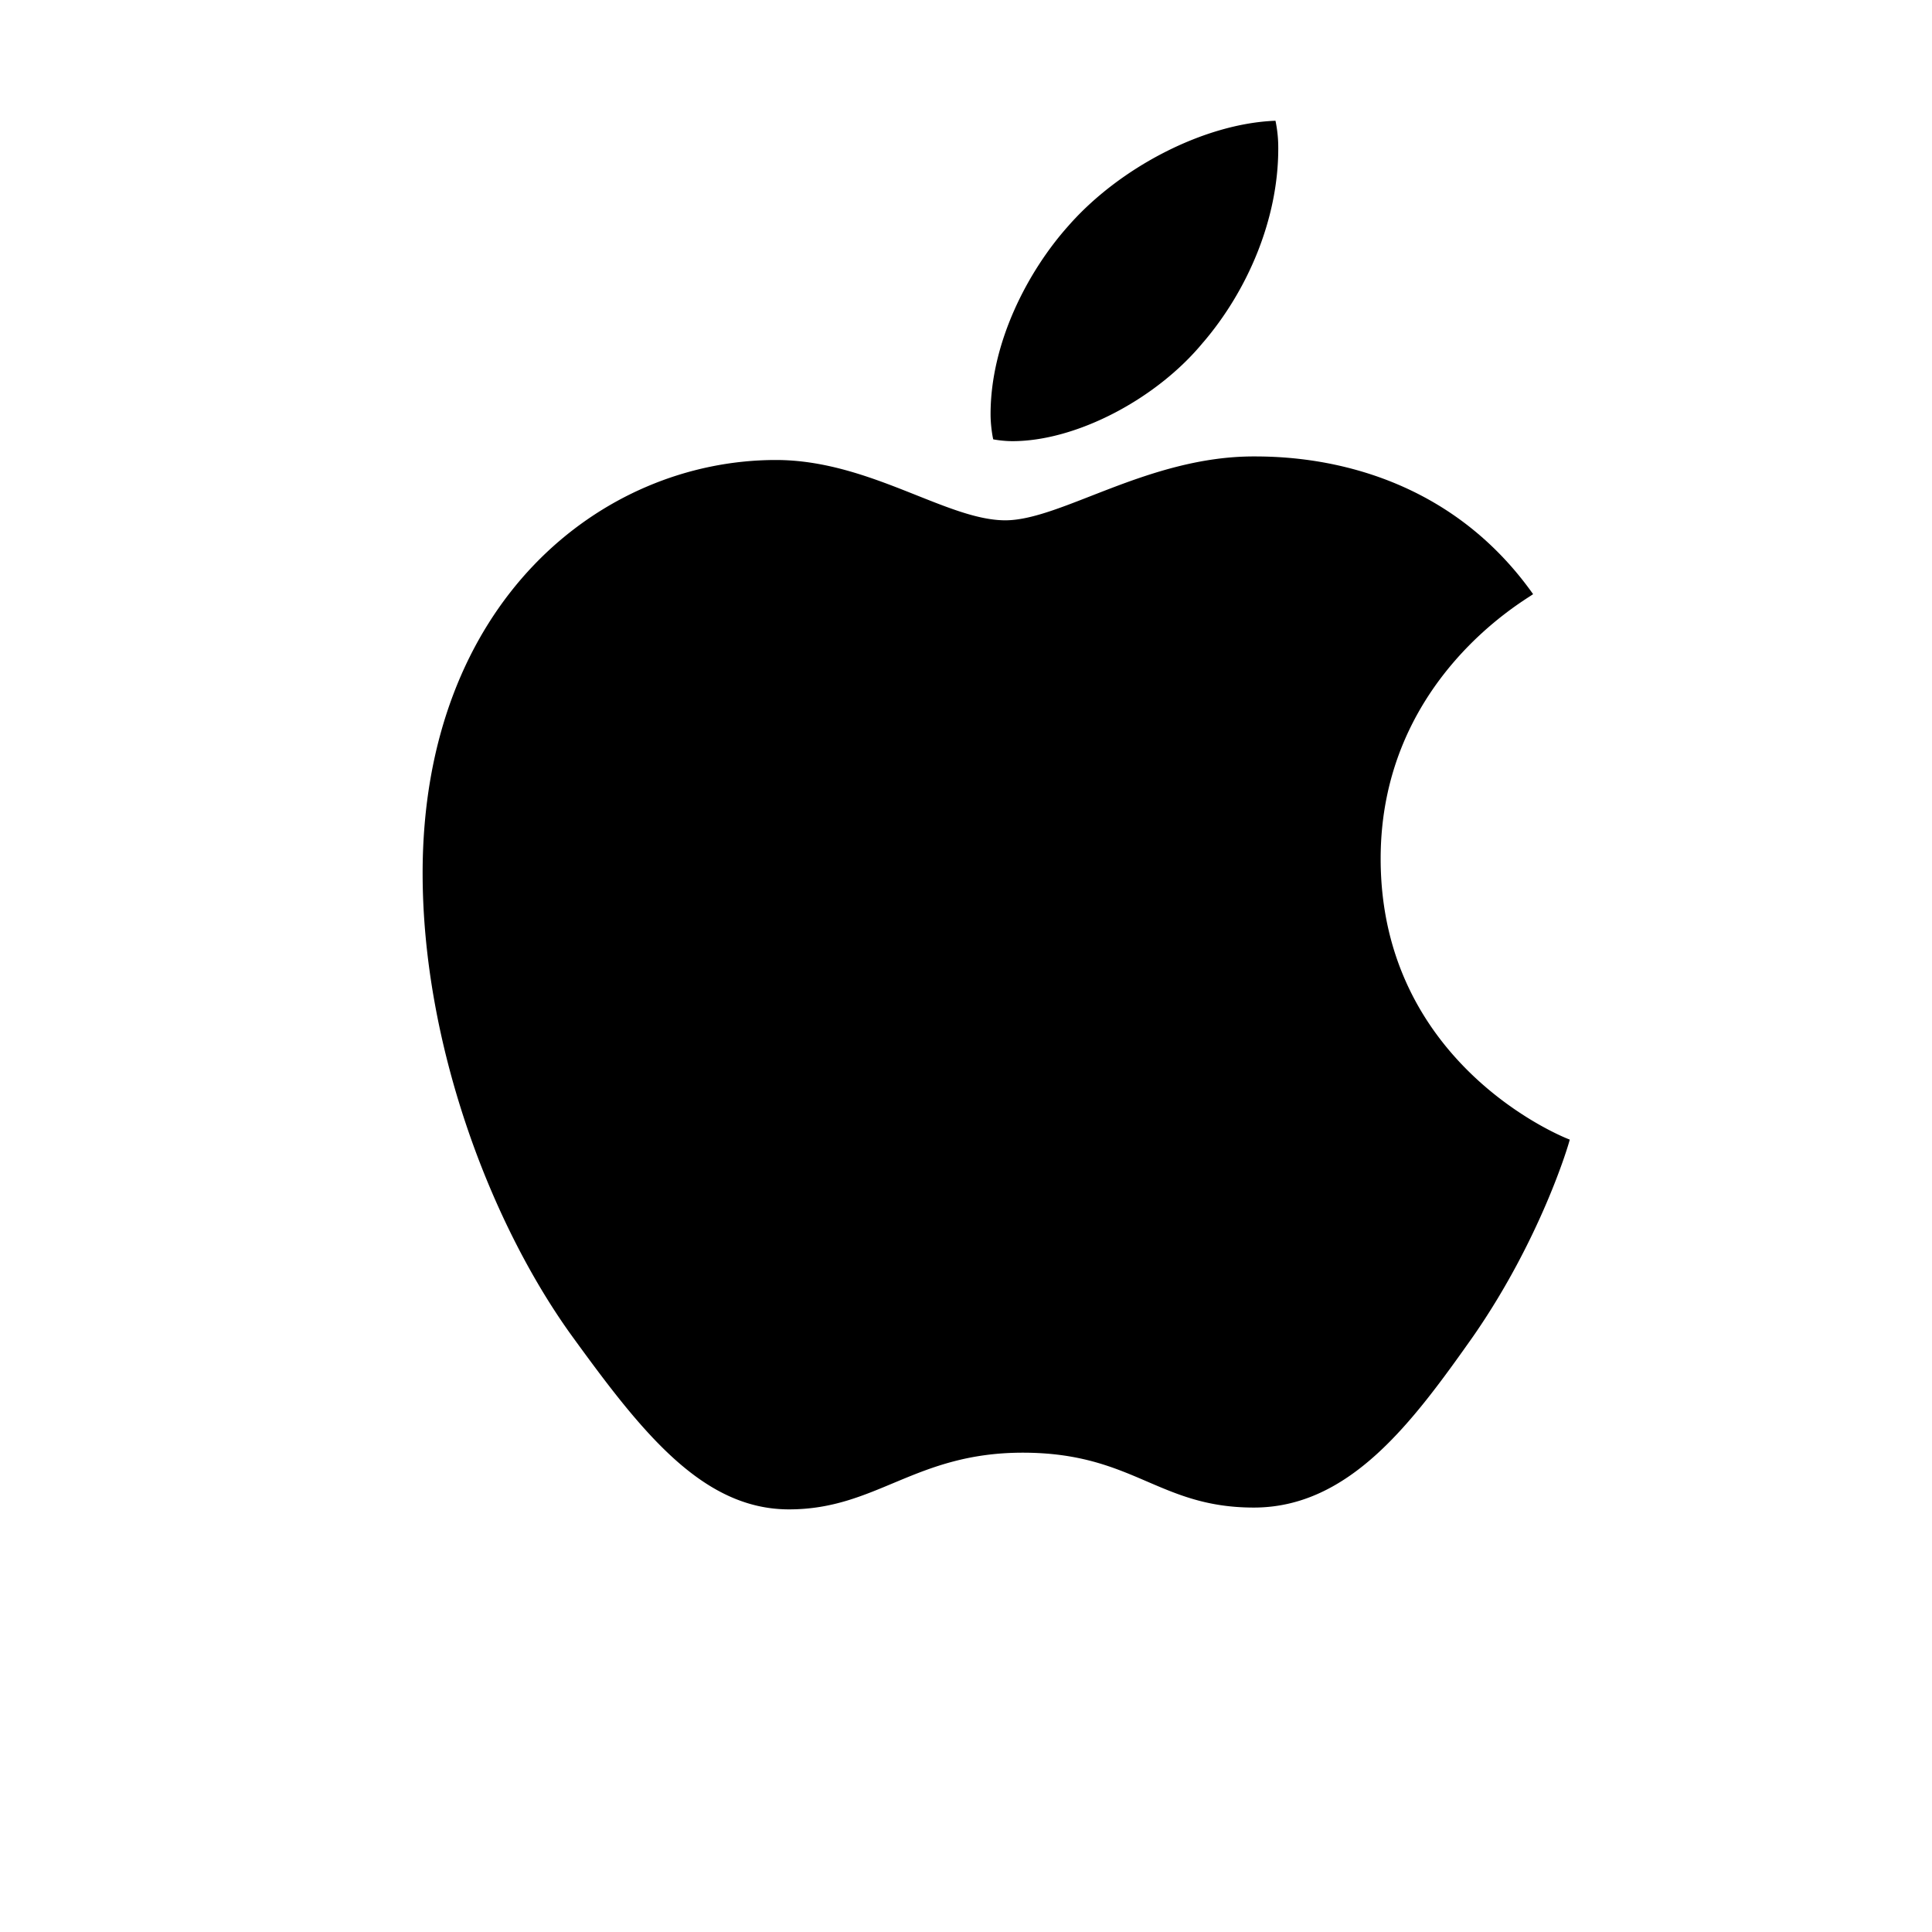 <svg xmlns="http://www.w3.org/2000/svg" width="32" height="32" fill="none"><path fill="#000" d="M25.393 9.841c-.135.104-2.525 1.431-2.525 4.382 0 3.414 3.041 4.622 3.132 4.652-.014.073-.483 1.653-1.603 3.264-1 1.416-2.042 2.831-3.63 2.831-1.587 0-1.995-.909-3.827-.909-1.786 0-2.42.939-3.872.939s-2.464-1.311-3.63-2.921C8.09 20.188 7 17.25 7 14.463c0-4.472 2.95-6.844 5.853-6.844 1.543 0 2.829.999 3.798.999.921 0 2.36-1.058 4.114-1.058.665 0 3.055.06 4.628 2.281Zm-5.461-4.174c.726-.85 1.24-2.027 1.24-3.205A2.18 2.18 0 0 0 21.126 2c-1.181.044-2.586.775-3.433 1.744-.665.745-1.286 1.923-1.286 3.116 0 .18.03.36.044.417.075.014.196.03.318.03 1.06 0 2.392-.7 3.162-1.64Z"/></svg>